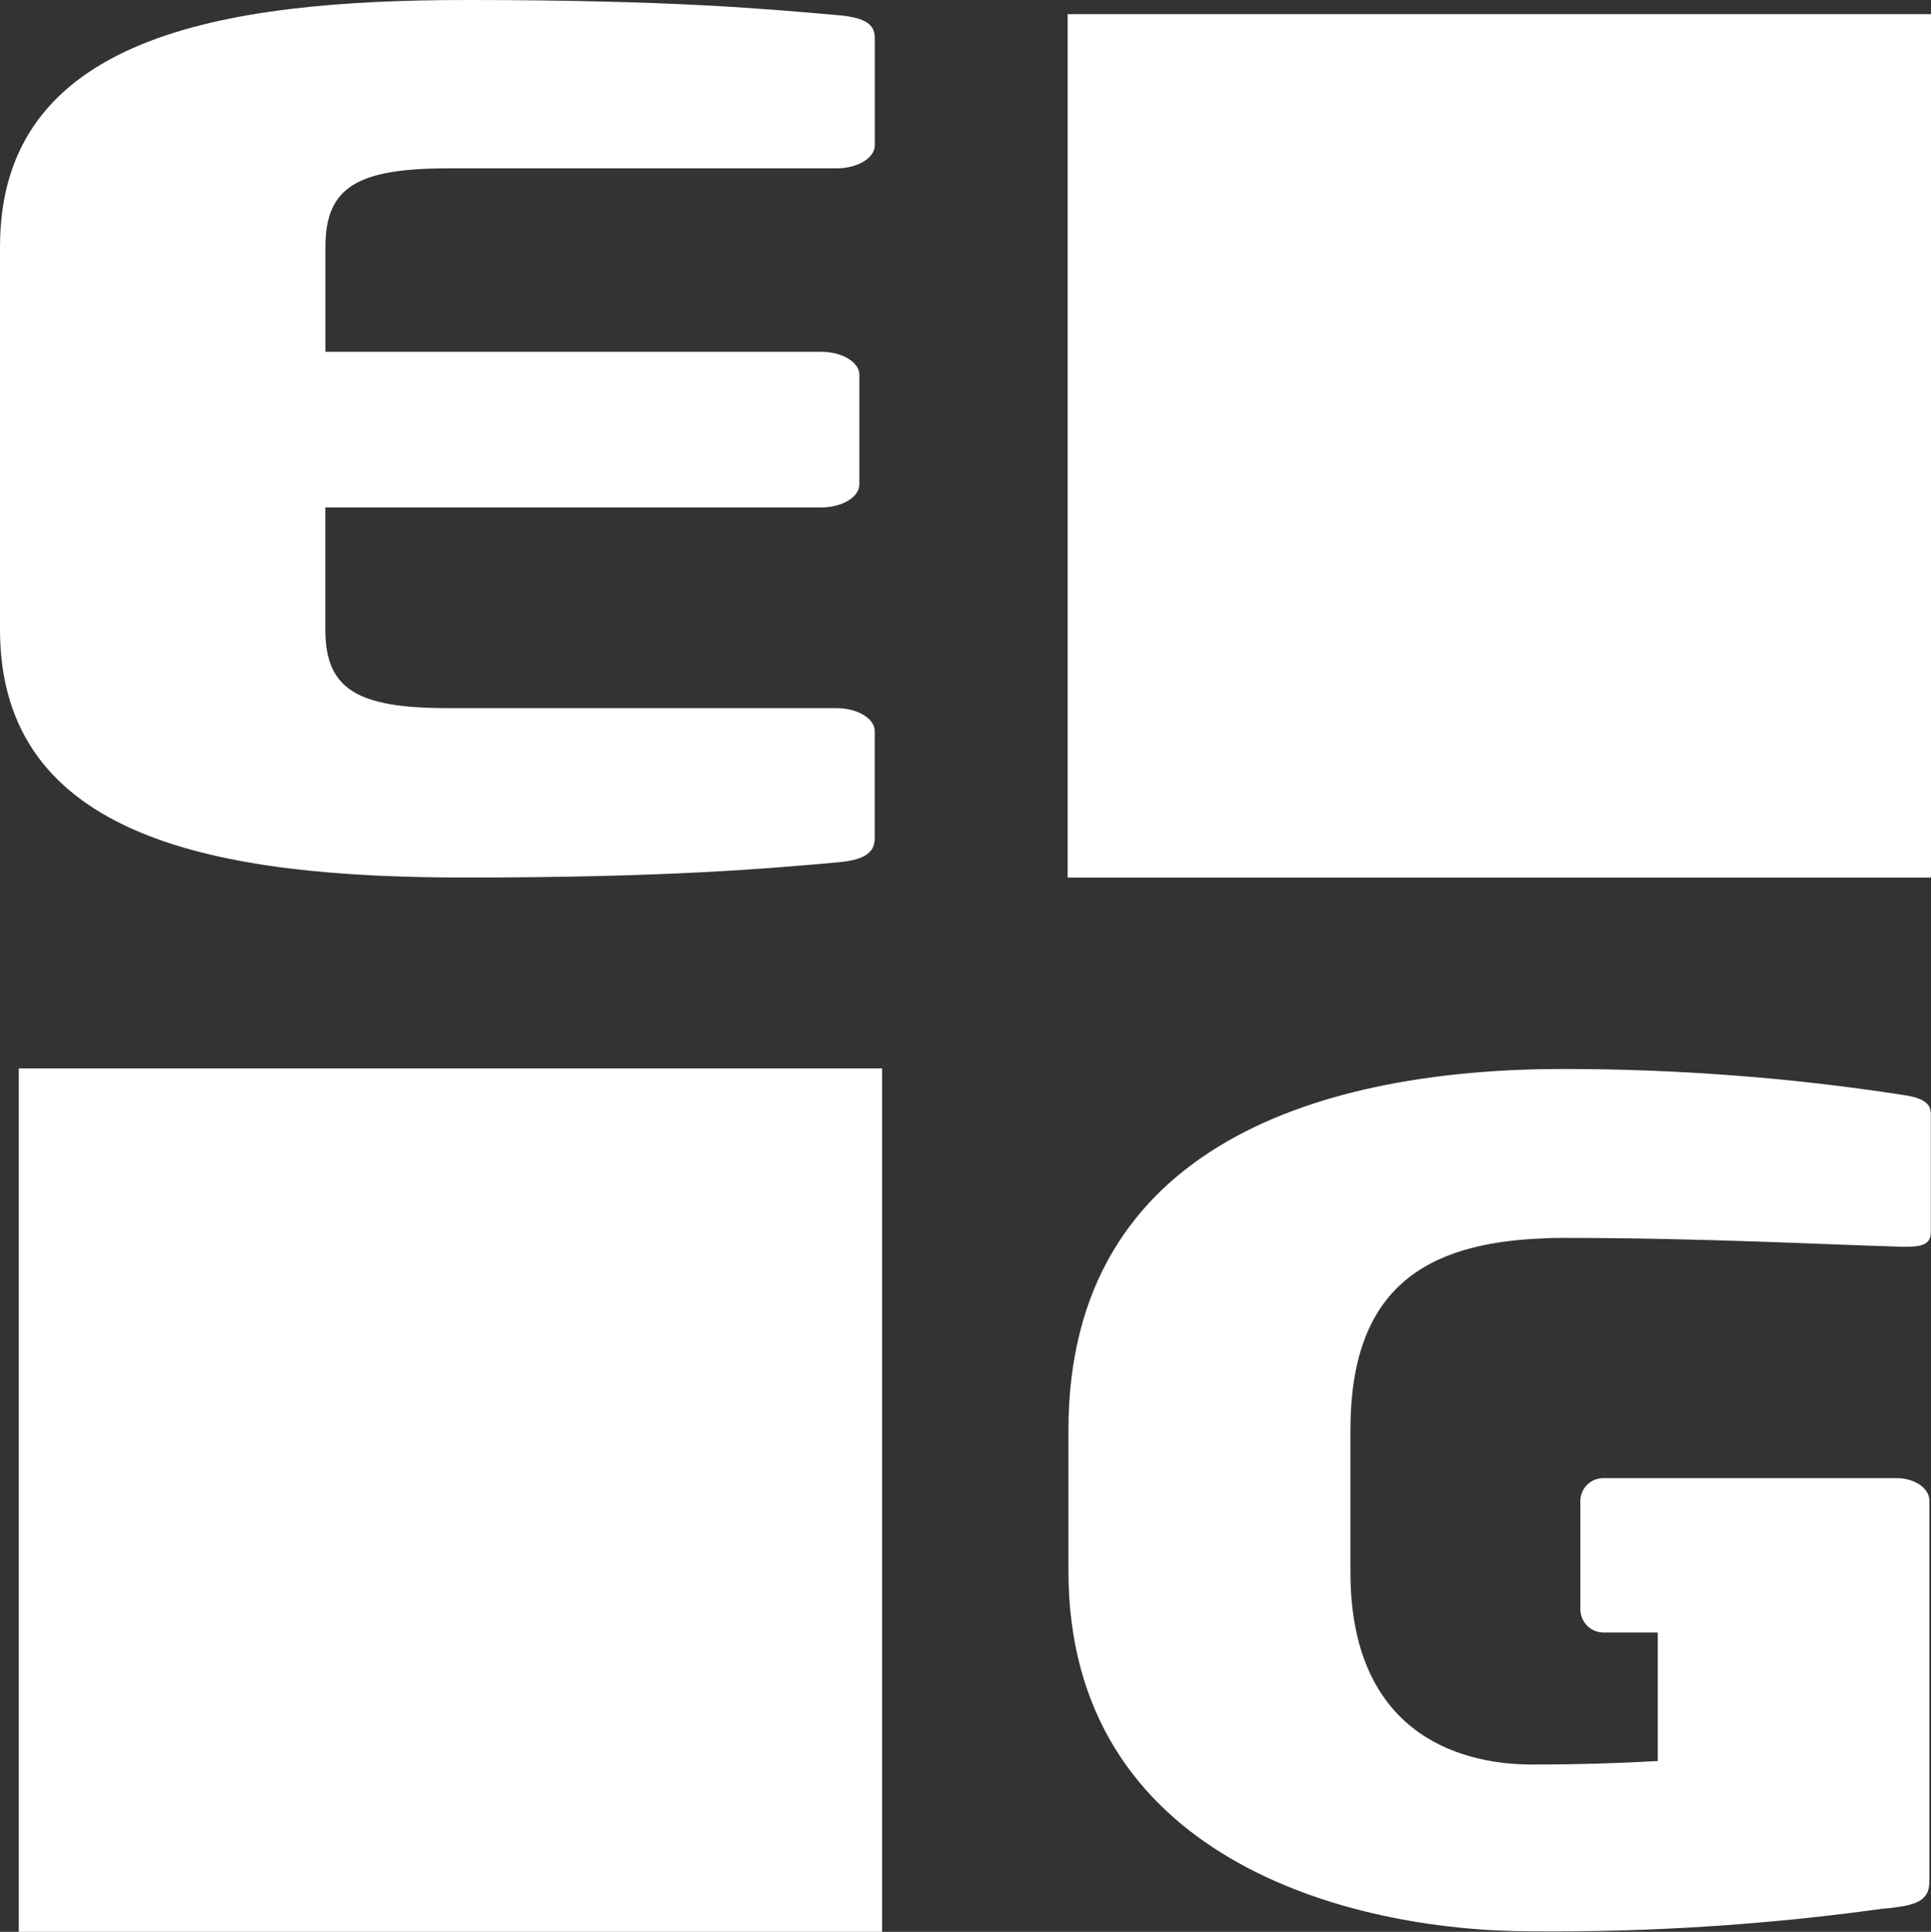 <?xml version="1.0" encoding="UTF-8"?><svg id="Layer_1" xmlns="http://www.w3.org/2000/svg" viewBox="0 0 242.7 242.78"><rect x="0" y="0" width="242.7" height="242.78" fill="#333333" stroke="none"/><rect x="2.36" y="134.27" width="108.51" height="108.51" style="fill:#fff;"/><rect x="134.19" y="1.78" width="108.51" height="108.51" style="fill:#fff;"/><path d="M105.13,108.39c-8.42,.73-20.69,1.89-46.66,1.89-31.05,0-58.47-4.78-58.47-31.16V31C0,4.63,27.67,0,58.7,0c26,0,38,1.16,46.43,1.89,3.37,.28,4.82,1,4.82,2.89v13.48c0,1.6-2.17,2.9-4.82,2.9H56.29c-11.3,0-15.39,2.32-15.39,9.85v13.2h62.31c2.64,0,4.8,1.3,4.8,2.89v13.77c0,1.59-2.16,2.9-4.8,2.9H40.89v15.36c0,7.54,4.09,9.86,15.39,9.86h48.84c2.65,0,4.82,1.3,4.82,2.89v13.48c0,1.88-1.44,2.75-4.81,3.03Z" style="fill:#fff;"/><path d="M242.68,139.76v15.09c0,1.55-1.19,1.83-3.07,1.83h-.57c-9.81-.28-25.18-1.11-42.53-1.11-.8,0-1.54,0-2.27,.05-15.21,.51-24.51,6.36-24.51,24.11v17.81c0,19.68,12.87,24.21,22.86,24.21,5.73,0,10.84-.16,15.77-.44v-16.15h-6.78c-1.61,.02-2.92-1.27-2.95-2.87v-13.66c.01-1.6,1.31-2.88,2.91-2.87,.01,0,.03,0,.04,0h36.84c2.21,0,4.08,1.27,4.08,2.82v47.82c0,2-1,2.88-4.08,3.27-.62,.1-1.24,.17-1.87,.21-14.58,2.02-29.28,2.96-44,2.83-23.26,0-58.26-9.29-58.26-45.28v-17.7c0-36.27,32.51-45.39,62.18-45.39,14.3,0,28.57,1.08,42.7,3.26,2.05,.28,3.47,.89,3.47,2.16" style="fill:#fff;"/></svg>